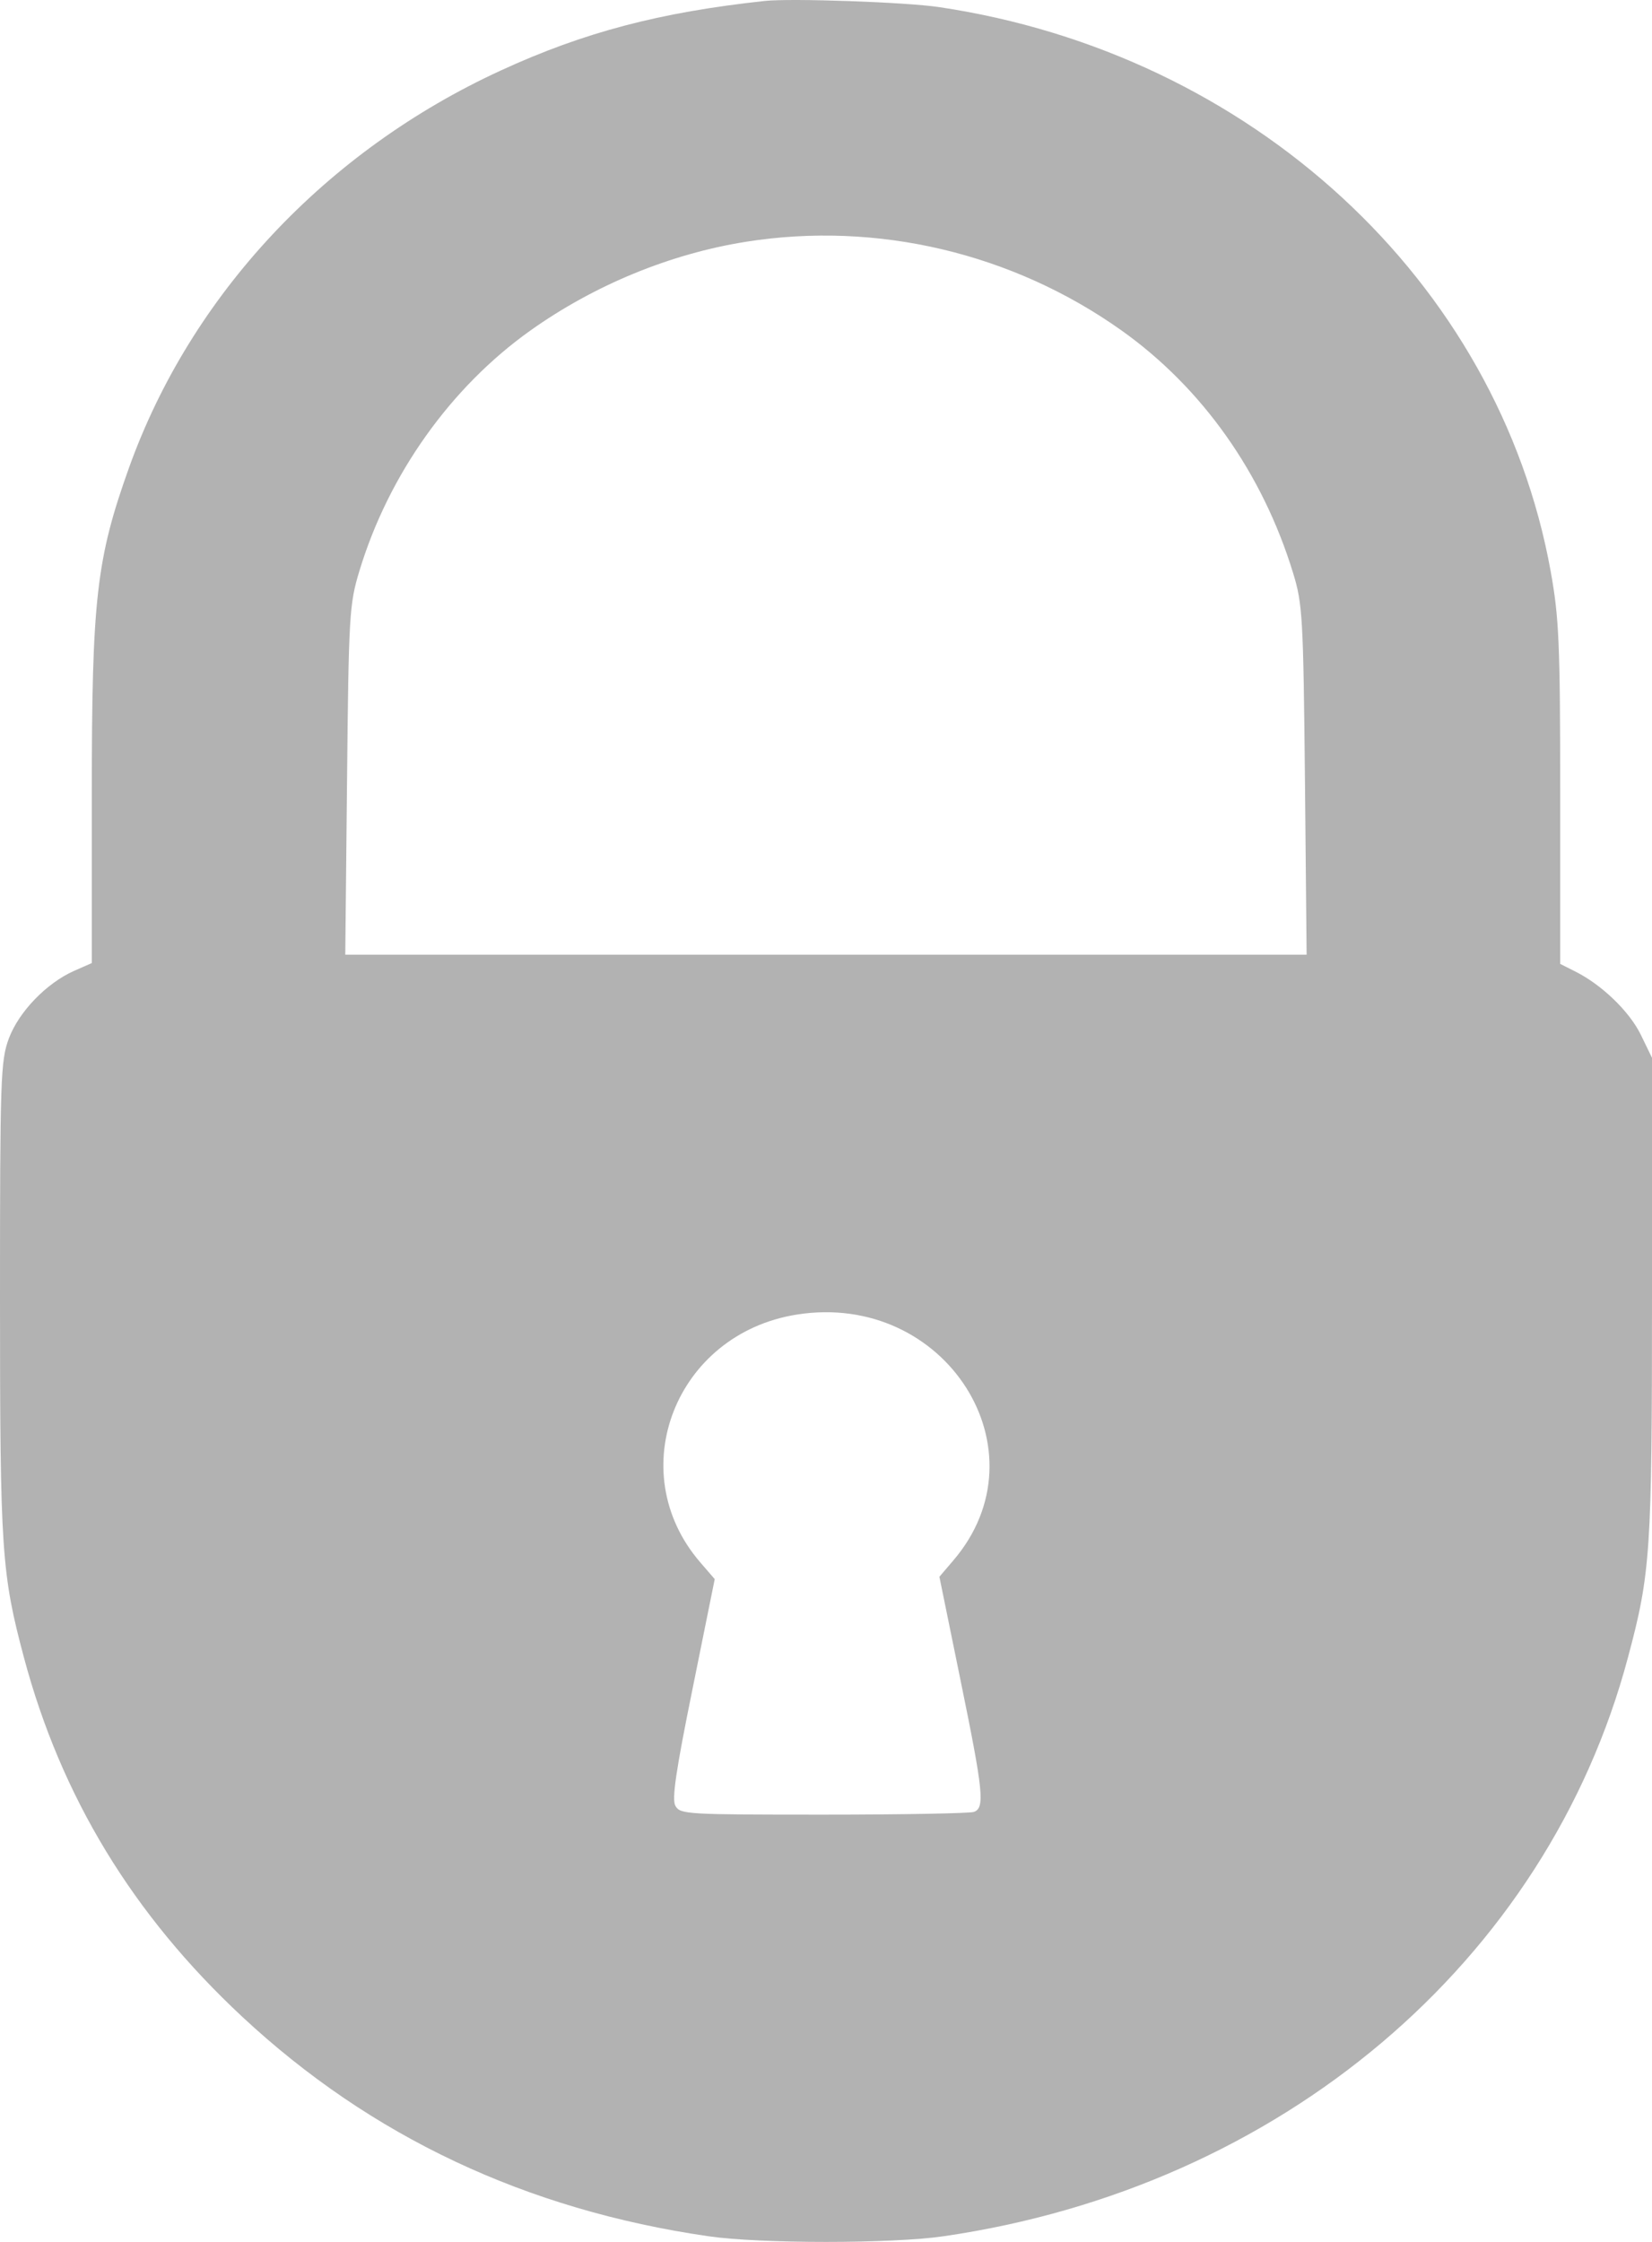 <svg width="14" height="19" viewBox="0 0 14 19" fill="none" xmlns="http://www.w3.org/2000/svg">
<path fill-rule="evenodd" clip-rule="evenodd" d="M6.481 0.008C5.593 0.104 4.949 0.273 4.245 0.597C2.761 1.279 1.619 2.499 1.094 3.962C0.817 4.736 0.778 5.074 0.778 6.723L0.778 8.162L0.628 8.228C0.394 8.332 0.16 8.574 0.075 8.801C0.005 8.989 -0 9.139 7.42289e-06 11.01C0 13.146 0.013 13.334 0.203 14.048C0.518 15.227 1.125 16.227 2.052 17.091C3.143 18.108 4.459 18.728 6.003 18.952C6.439 19.016 7.561 19.016 7.997 18.952C10.851 18.537 13.108 16.629 13.796 14.048C13.988 13.332 14 13.148 14 10.992L14 8.965L13.906 8.771C13.809 8.572 13.575 8.346 13.349 8.233L13.222 8.169L13.222 6.727C13.222 5.452 13.212 5.233 13.141 4.84C12.696 2.381 10.606 0.454 7.957 0.06C7.674 0.018 6.705 -0.016 6.481 0.008ZM6.322 2.049C5.68 2.151 5.038 2.415 4.495 2.801C3.819 3.282 3.293 4.022 3.046 4.838C2.96 5.12 2.955 5.215 2.941 6.614L2.926 8.091H7H11.073L11.059 6.614C11.045 5.233 11.039 5.117 10.958 4.855C10.699 4.009 10.188 3.287 9.505 2.801C8.581 2.144 7.432 1.873 6.322 2.049ZM6.752 11.141C5.725 11.304 5.27 12.467 5.932 13.238L6.057 13.383L5.87 14.308C5.727 15.011 5.692 15.25 5.724 15.305C5.765 15.376 5.813 15.379 6.978 15.379C7.645 15.379 8.218 15.368 8.253 15.356C8.348 15.322 8.334 15.186 8.138 14.23L7.961 13.363L8.077 13.227C8.876 12.297 8.014 10.94 6.752 11.141Z" fill="#B2B2B2"/>
</svg>
